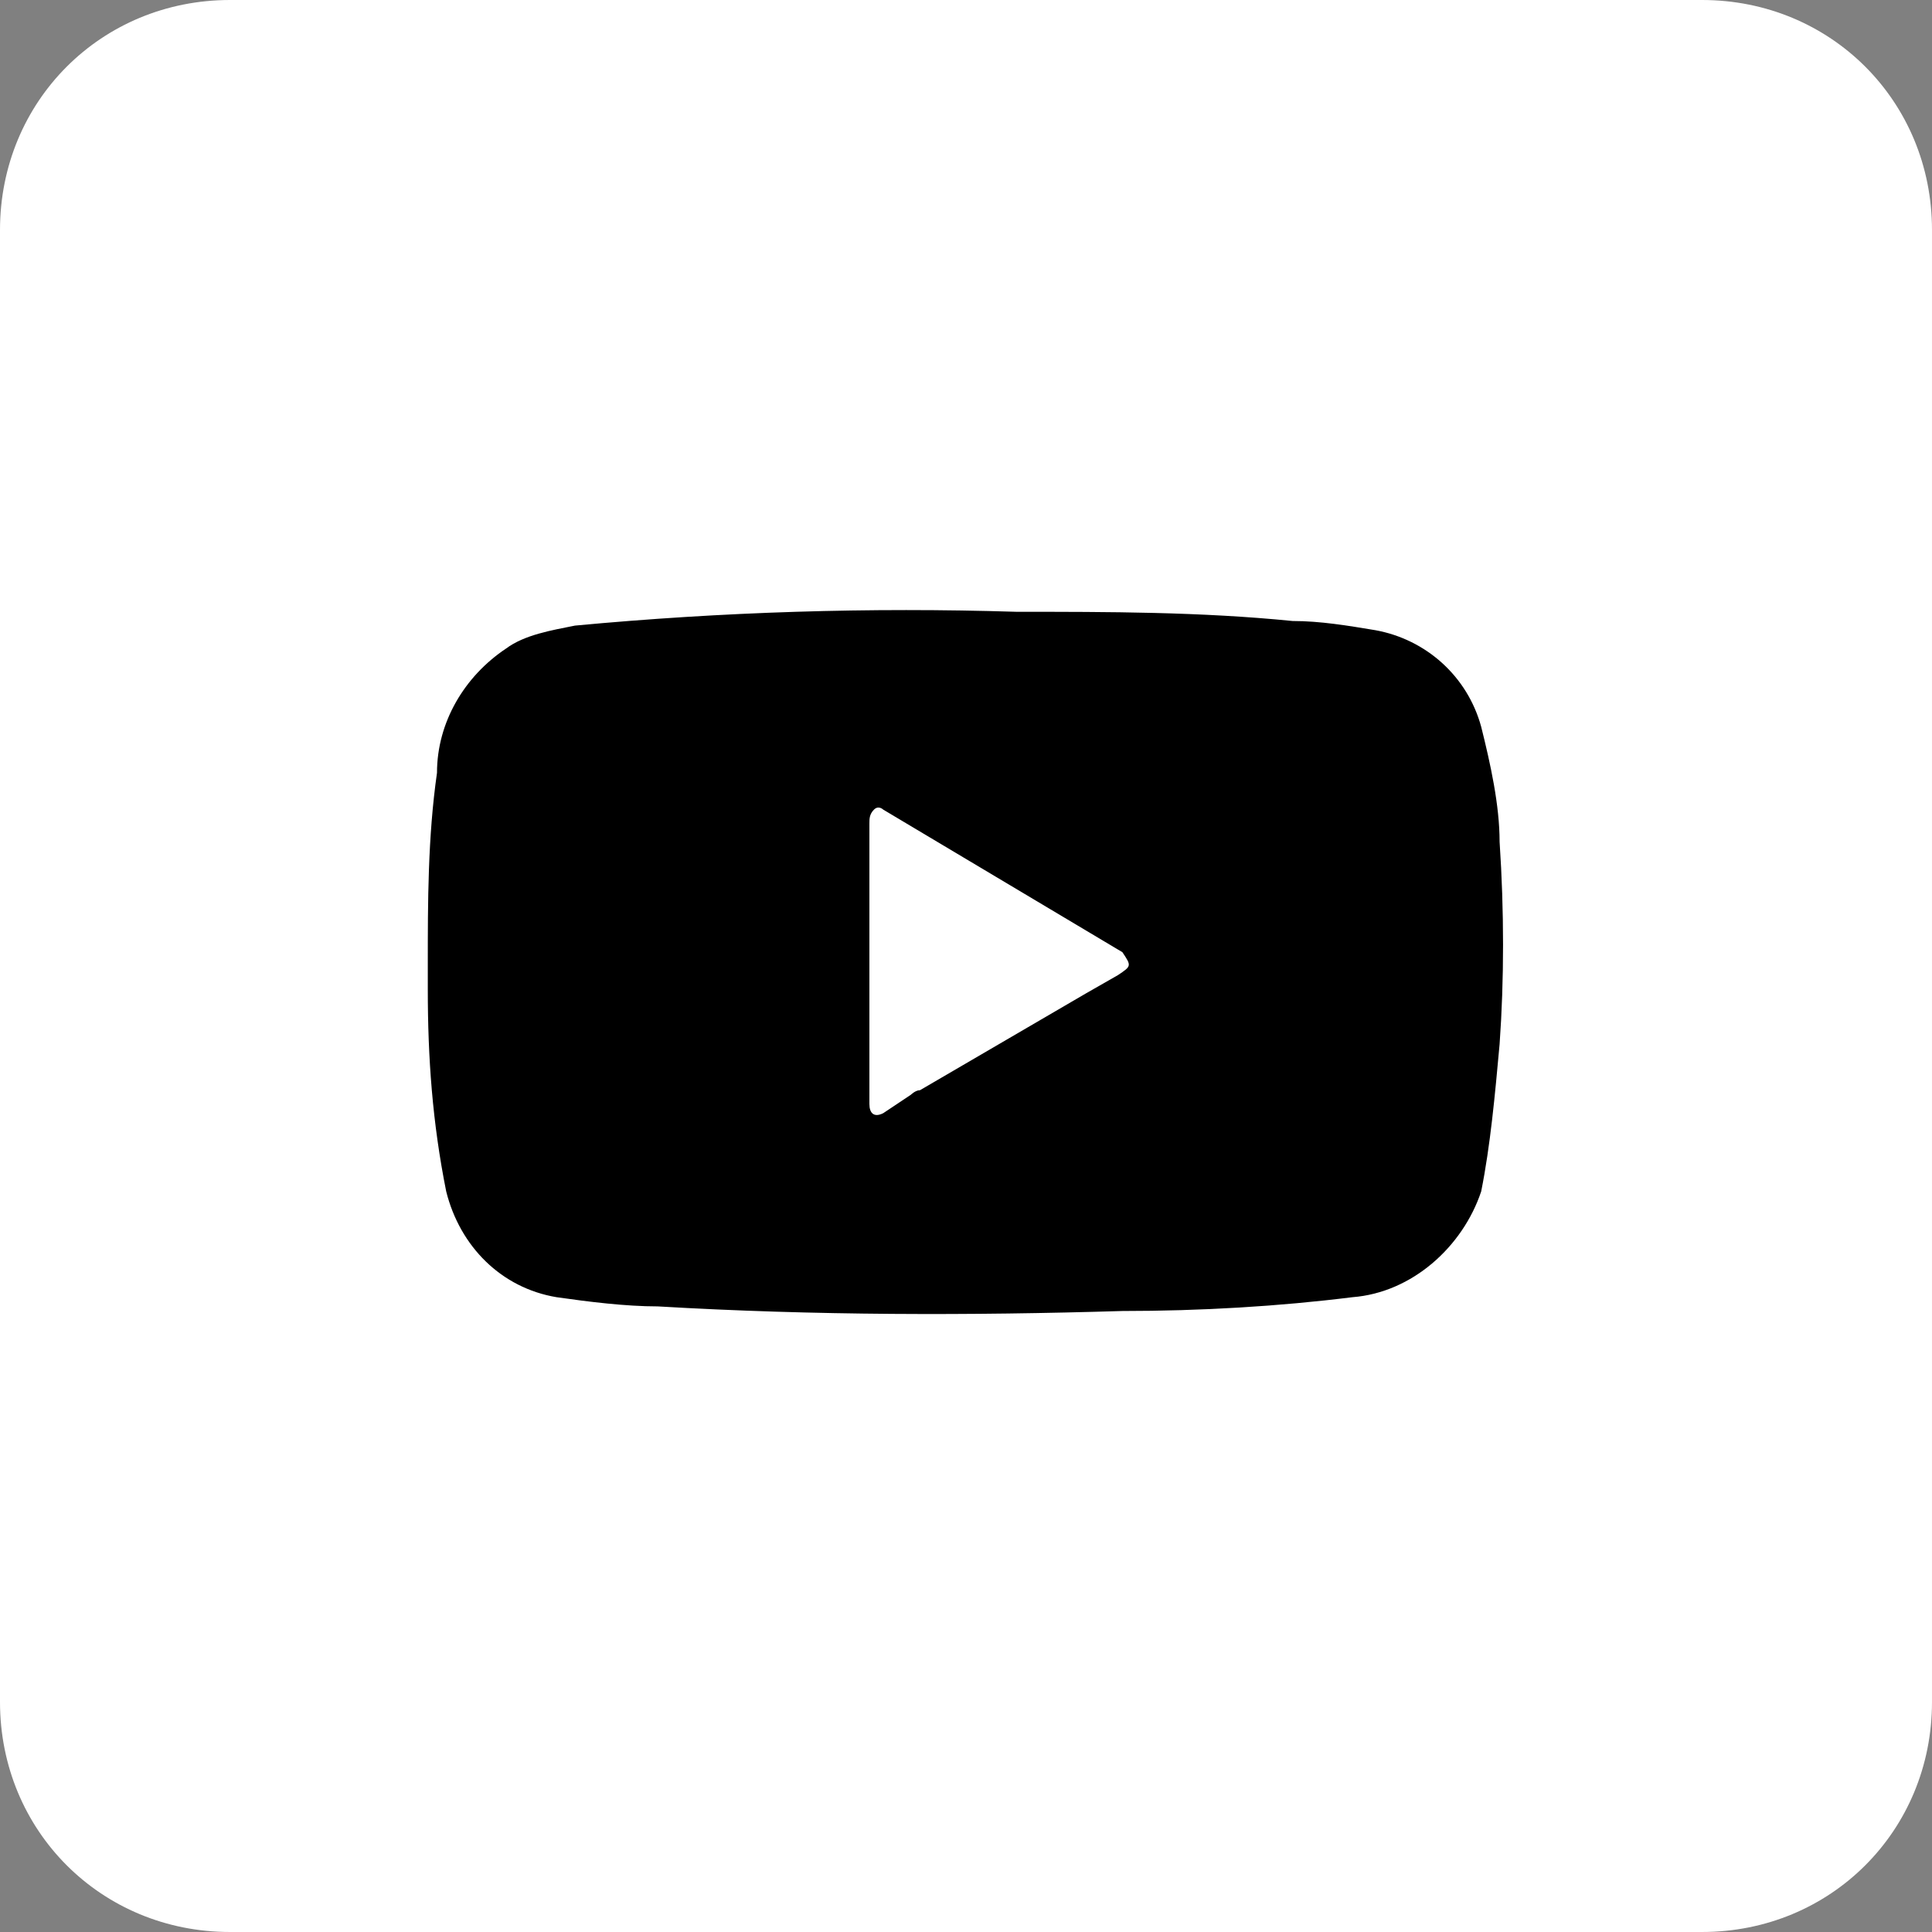 <?xml version="1.0" encoding="utf-8"?>
<!-- Generator: Adobe Illustrator 28.0.0, SVG Export Plug-In . SVG Version: 6.00 Build 0)  -->
<svg version="1.1" id="Layer_1" xmlns="http://www.w3.org/2000/svg" xmlns:xlink="http://www.w3.org/1999/xlink" x="0px" y="0px"
	 viewBox="0 0 42 42" style="enable-background:new 0 0 42 42;" xml:space="preserve">
<rect x="0" y="0" width="42" height="42" fill="#808080" stroke="none"/>
<style type="text/css">
	.st0{fill:#FFFFFF;}
</style>
<g id="Group_6367" transform="translate(2625 2655)">
	<path id="Rectangle_5693" class="st0" d="M-2620-2655h32c2.8,0,5,2.2,5,5v32c0,2.8-2.2,5-5,5h-32c-2.8,0-5-2.2-5-5v-32
		C-2625-2652.8-2622.8-2655-2620-2655z"/>
	<path id="Path_73364" d="M-2592.4-2636.7c0-0.8-0.2-1.7-0.4-2.5c-0.3-1.1-1.2-1.9-2.3-2.1
		c-0.6-0.1-1.2-0.2-1.8-0.2c-2-0.2-4-0.2-6-0.2c-3.2-0.1-6.4,0-9.6,0.3c-0.5,0.1-1.1,0.2-1.5,0.5
		c-0.9,0.6-1.5,1.6-1.5,2.7c-0.2,1.4-0.2,2.8-0.2,4.2v0.5c0,1.5,0.1,2.9,0.4,4.4
		c0.3,1.2,1.2,2.1,2.4,2.3c0.7,0.1,1.5,0.2,2.2,0.2c3.4,0.2,6.8,0.2,10.1,0.1c1.7,0,3.4-0.1,5-0.3
		c1.3-0.1,2.4-1.1,2.8-2.3c0.2-1,0.3-2.1,0.4-3.2C-2592.3-2633.7-2592.3-2635.2-2592.4-2636.7z M-2600.7-2633.8
		l-0.7,0.4c-1.2,0.7-2.4,1.4-3.6,2.1c-0.1,0-0.2,0.1-0.2,0.1l-0.6,0.4c-0.2,0.1-0.3,0-0.3-0.2
		v-6.1c0-0.1,0-0.2,0.1-0.3s0.2,0,0.2,0l5.2,3.1C-2600.4-2634-2600.4-2634-2600.7-2633.8L-2600.7-2633.8z"/>
</g>
</svg>

